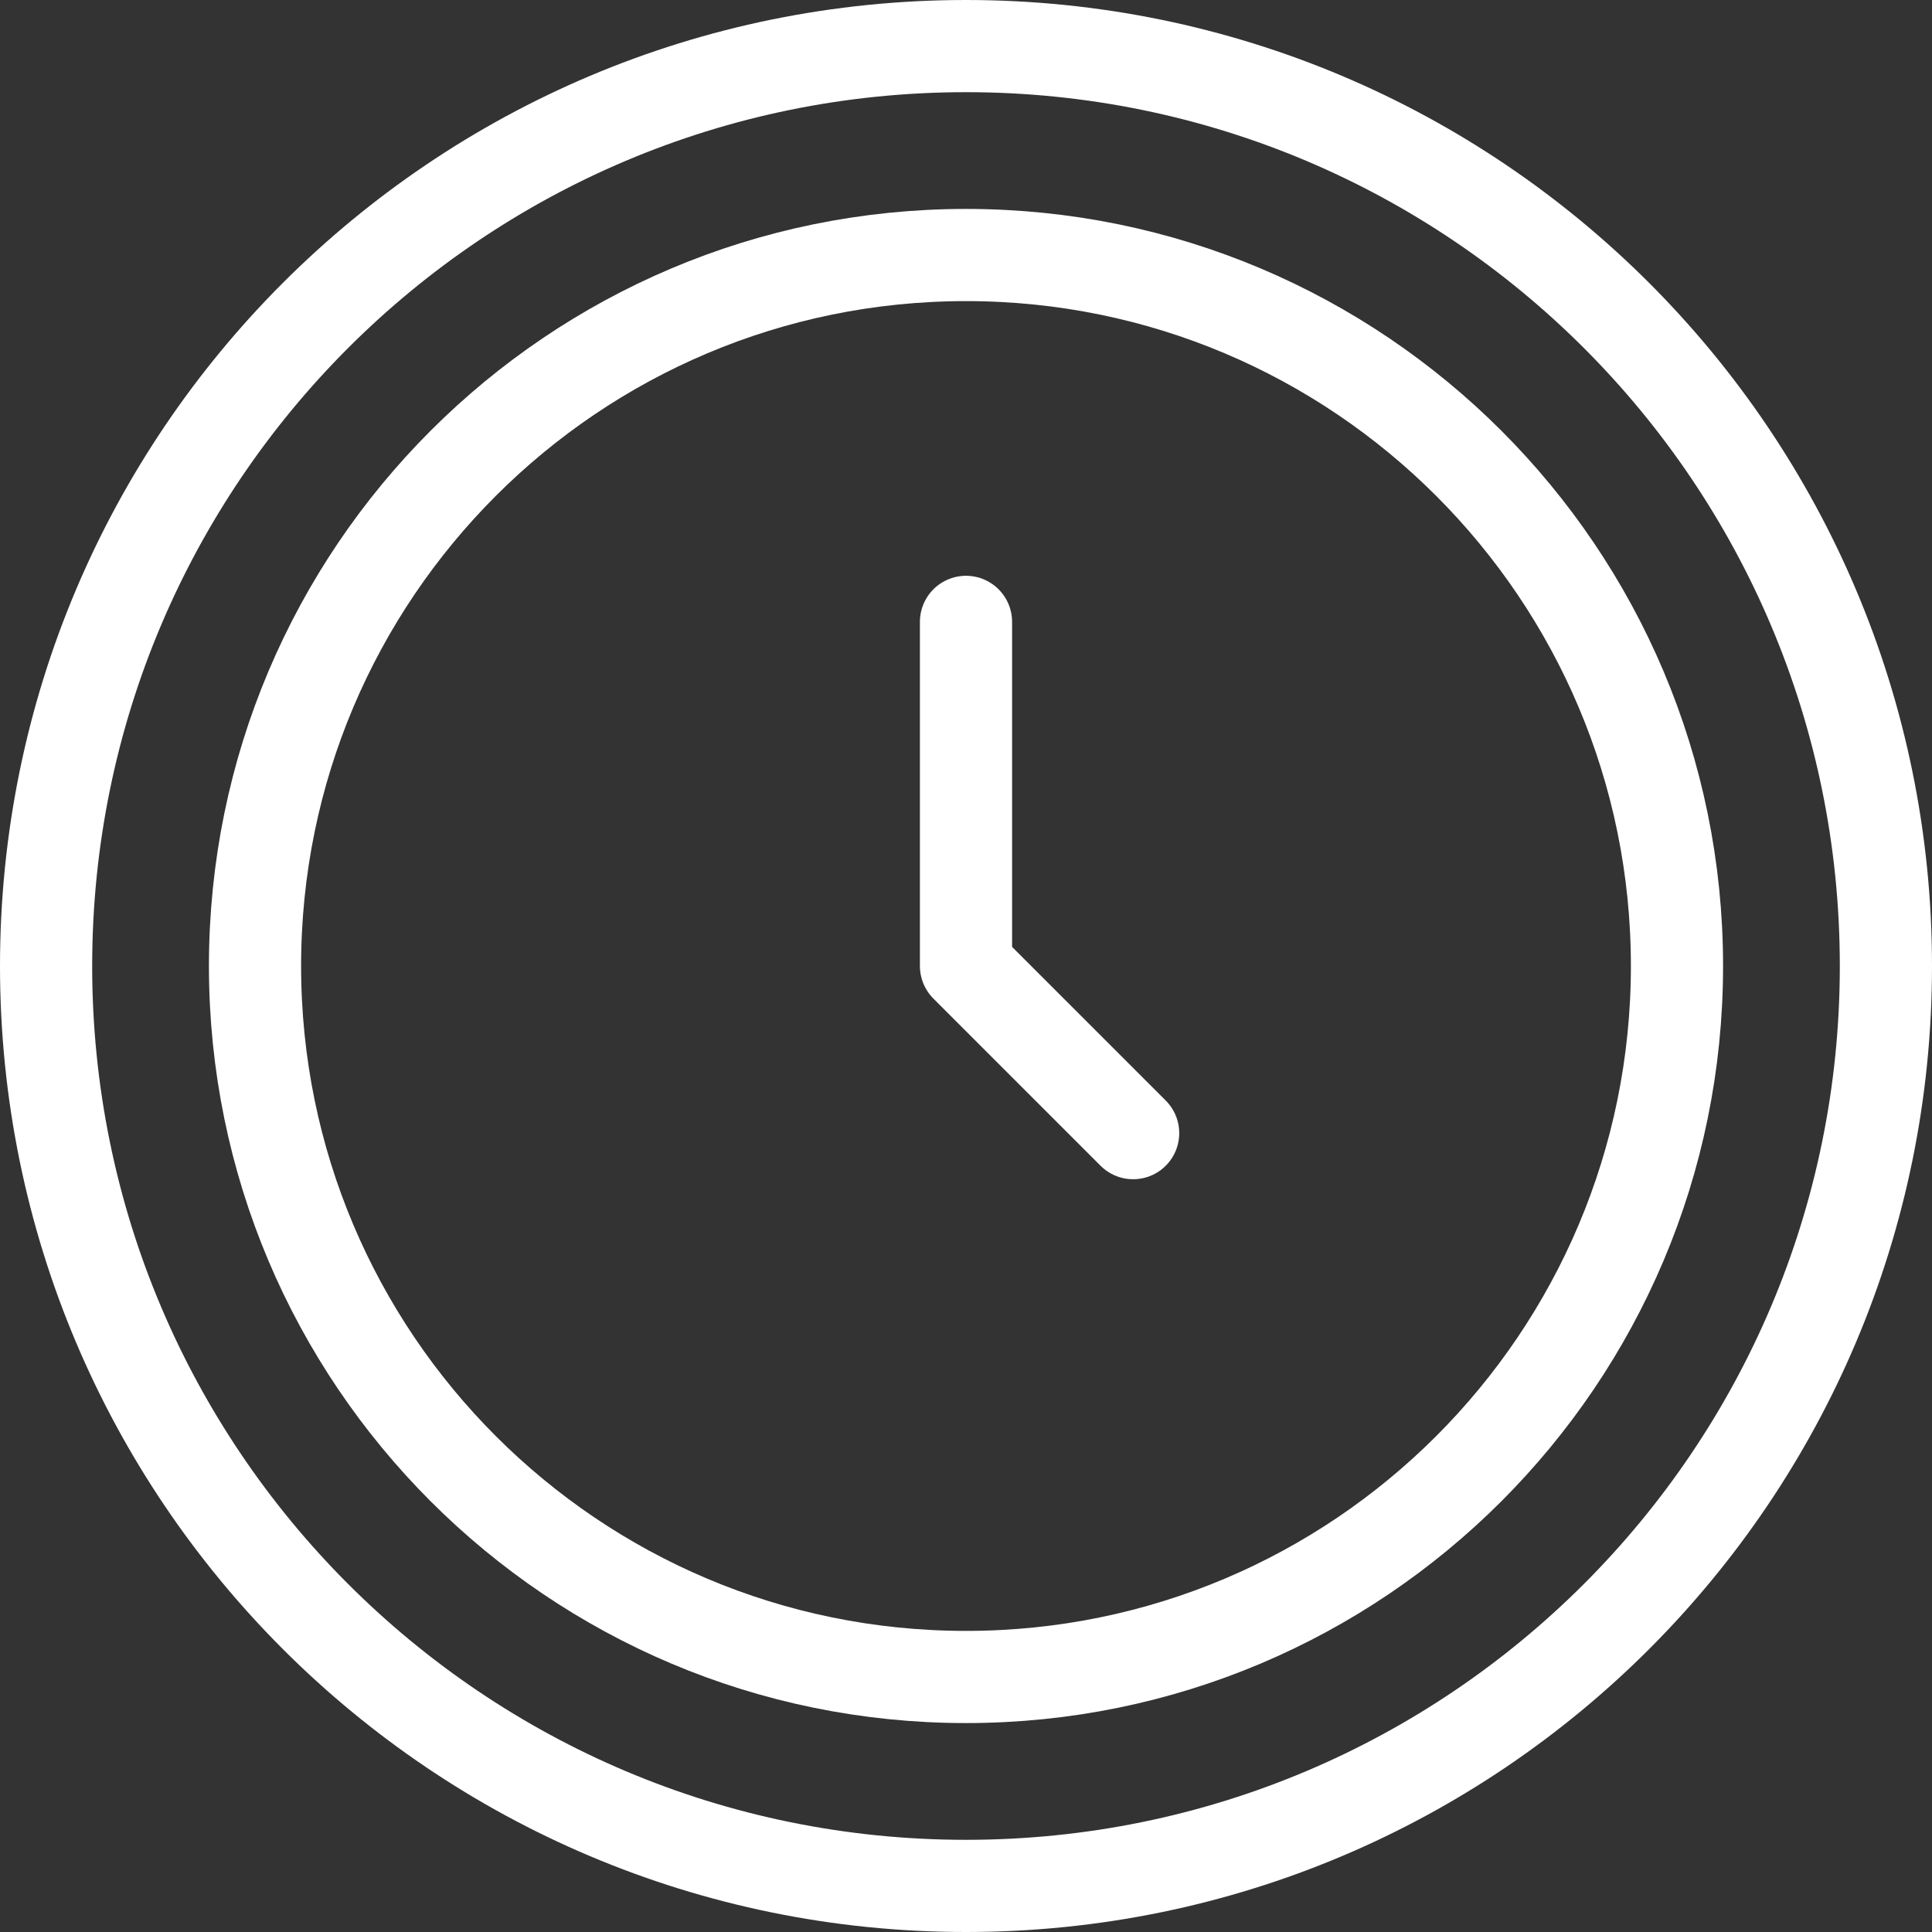 <?xml version="1.0" encoding="utf-8"?>
<!-- Generator: Adobe Illustrator 23.0.0, SVG Export Plug-In . SVG Version: 6.00 Build 0)  -->
<svg version="1.1" id="Layer_1" xmlns="http://www.w3.org/2000/svg" xmlns:xlink="http://www.w3.org/1999/xlink" x="0px" y="0px"
	 viewBox="0 0 31.44 31.44" style="enable-background:new 0 0 31.44 31.44;" xml:space="preserve">
<rect x="0" y="0" width="31.44" height="31.44" fill="#333333" stroke="none"/>
<style type="text/css">
	.st0{clip-path:url(#SVGID_2_);fill:none;stroke:#fff;stroke-width:1.5;stroke-linecap:round;stroke-linejoin:round;}
</style>
<g>
	<defs>
		<rect id="SVGID_1_" y="0" width="31.44" height="31.44"/>
	</defs>
	<clipPath id="SVGID_2_">
		<use xlink:href="#SVGID_1_"  style="overflow:visible;"/>
	</clipPath>
	<path class="st0" d="M15.72,0.75c8.27,0,14.97,6.7,14.97,14.97c0,8.27-6.7,14.97-14.97,14.97c-8.27,0-14.97-6.7-14.97-14.97
		C0.75,7.45,7.45,0.75,15.72,0.75z"/>
	<path class="st0" d="M15.72,4.15c6.39,0,11.57,5.18,11.57,11.57s-5.18,11.57-11.57,11.57S4.15,22.11,4.15,15.72
		S9.33,4.15,15.72,4.15z"/>
	<polyline class="st0" points="15.72,10.12 15.72,15.72 18.44,18.44 	"/>
</g>
</svg>

